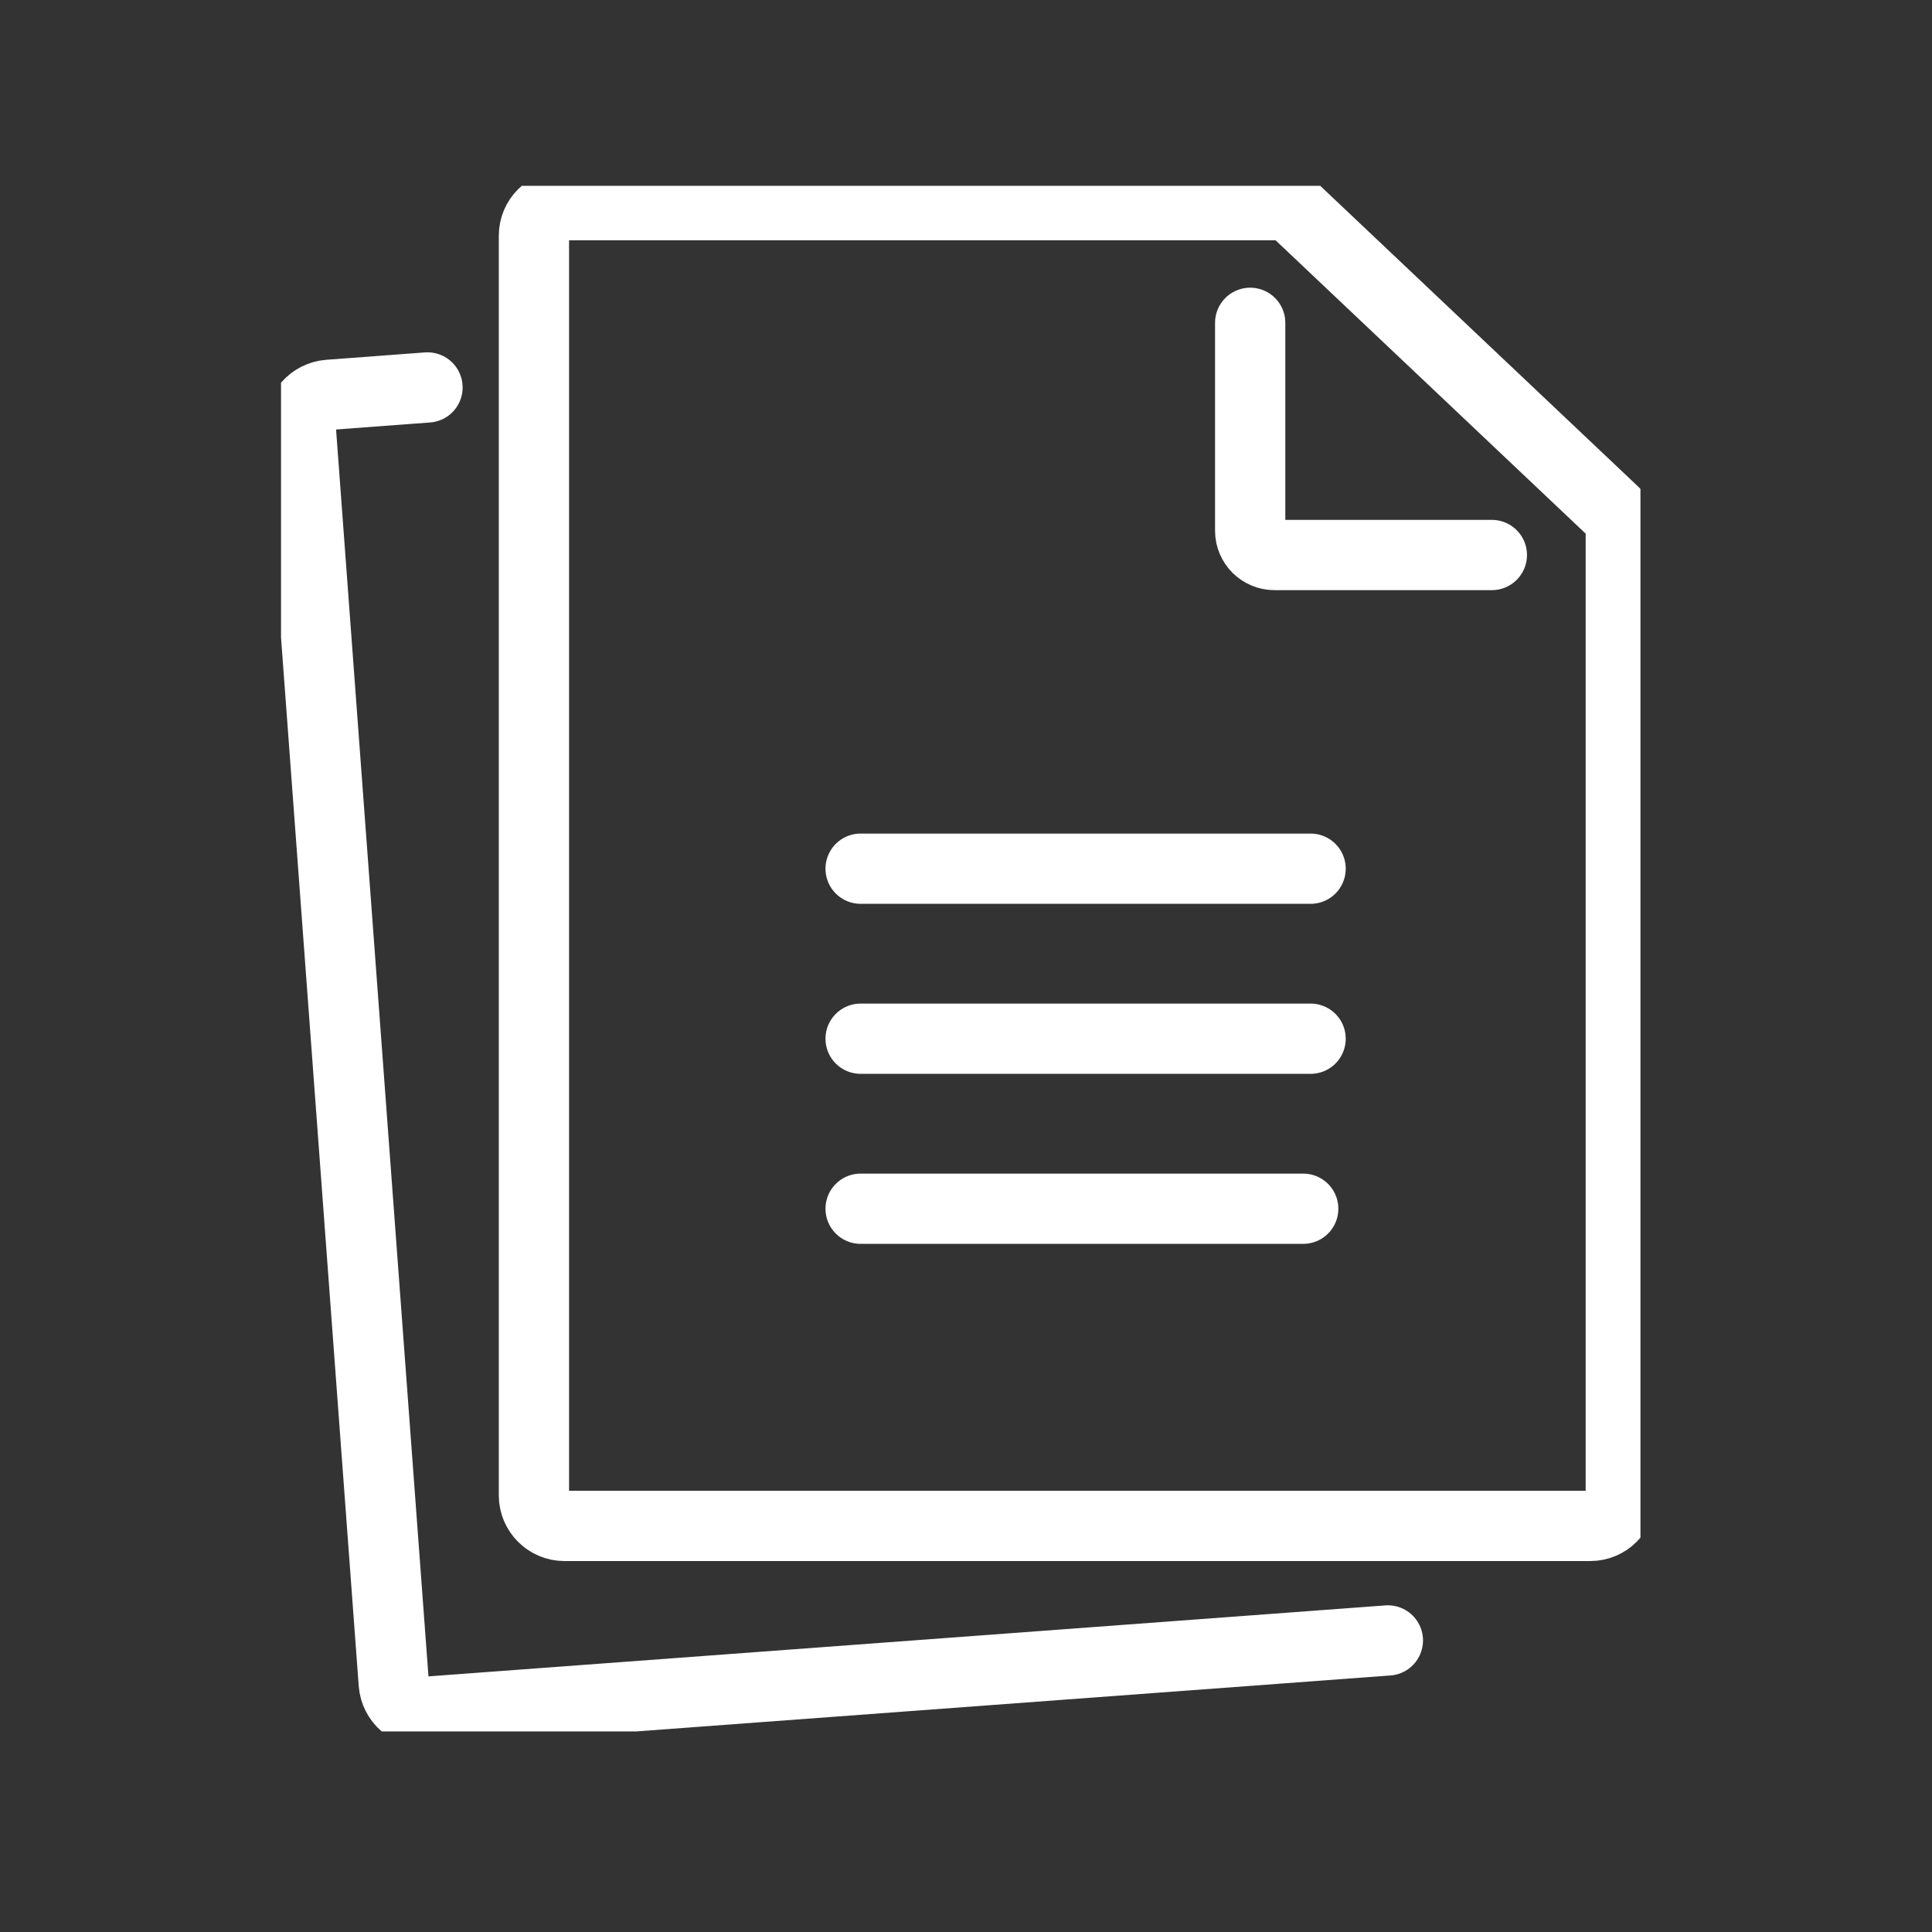 <?xml version="1.0" encoding="UTF-8"?>
<svg xmlns="http://www.w3.org/2000/svg" xmlns:xlink="http://www.w3.org/1999/xlink" version="1.1" viewBox="0 0 55 55">
  <rect x="0" y="0" width="55" height="55" fill="#333333" stroke="none"/>
  <defs>
    <clipPath id="clippath">
      <rect x="8" y="5.29" width="38.7" height="44" fill="none"></rect>
    </clipPath>
  </defs>
  <!-- Generator: Adobe Illustrator 28.7.2, SVG Export Plug-In . SVG Version: 1.2.0 Build 154)  -->
  <g>
    <g id="Layer_1">
      <g clip-path="url(#clippath)">
        <g id="Group_1441">
          <path id="Path_3320" d="M45.96,14.59l-9.08-8.59c-.11-.1-.25-.16-.4-.16h-20.41c-.48,0-.87.39-.87.87h0v35.86c0,.48.39.87.87.87h29.2c.48,0,.87-.39.87-.87V15.01c0-.16-.06-.31-.18-.42Z" fill="none" stroke="#fff" stroke-linecap="round" stroke-miterlimit="10" stroke-width="2"></path>
          <path id="Path_3321" d="M42.47,15.8h-6.19c-.38,0-.69-.31-.69-.69h0v-5.92" fill="none" stroke="#fff" stroke-linecap="round" stroke-miterlimit="10" stroke-width="2"></path>
          <line id="Line_143" x1="37.31" y1="24.73" x2="24.5" y2="24.73" fill="none" stroke="#fff" stroke-linecap="round" stroke-miterlimit="10" stroke-width="2"></line>
          <line id="Line_144" x1="37.31" y1="29.57" x2="24.5" y2="29.57" fill="none" stroke="#fff" stroke-linecap="round" stroke-miterlimit="10" stroke-width="2"></line>
          <line id="Line_145" x1="37.1" y1="34.41" x2="24.5" y2="34.41" fill="none" stroke="#fff" stroke-linecap="round" stroke-miterlimit="10" stroke-width="2"></line>
          <path id="Path_3322" d="M39.51,46.7l-27.37,2.03c-.48.04-.89-.32-.93-.8h0s-2.65-35.76-2.65-35.76c-.04-.48.32-.89.8-.93,0,0,0,0,0,0l2.81-.21" fill="none" stroke="#fff" stroke-linecap="round" stroke-miterlimit="10" stroke-width="2"></path>
        </g>
      </g>
    </g>
  </g>
</svg>
